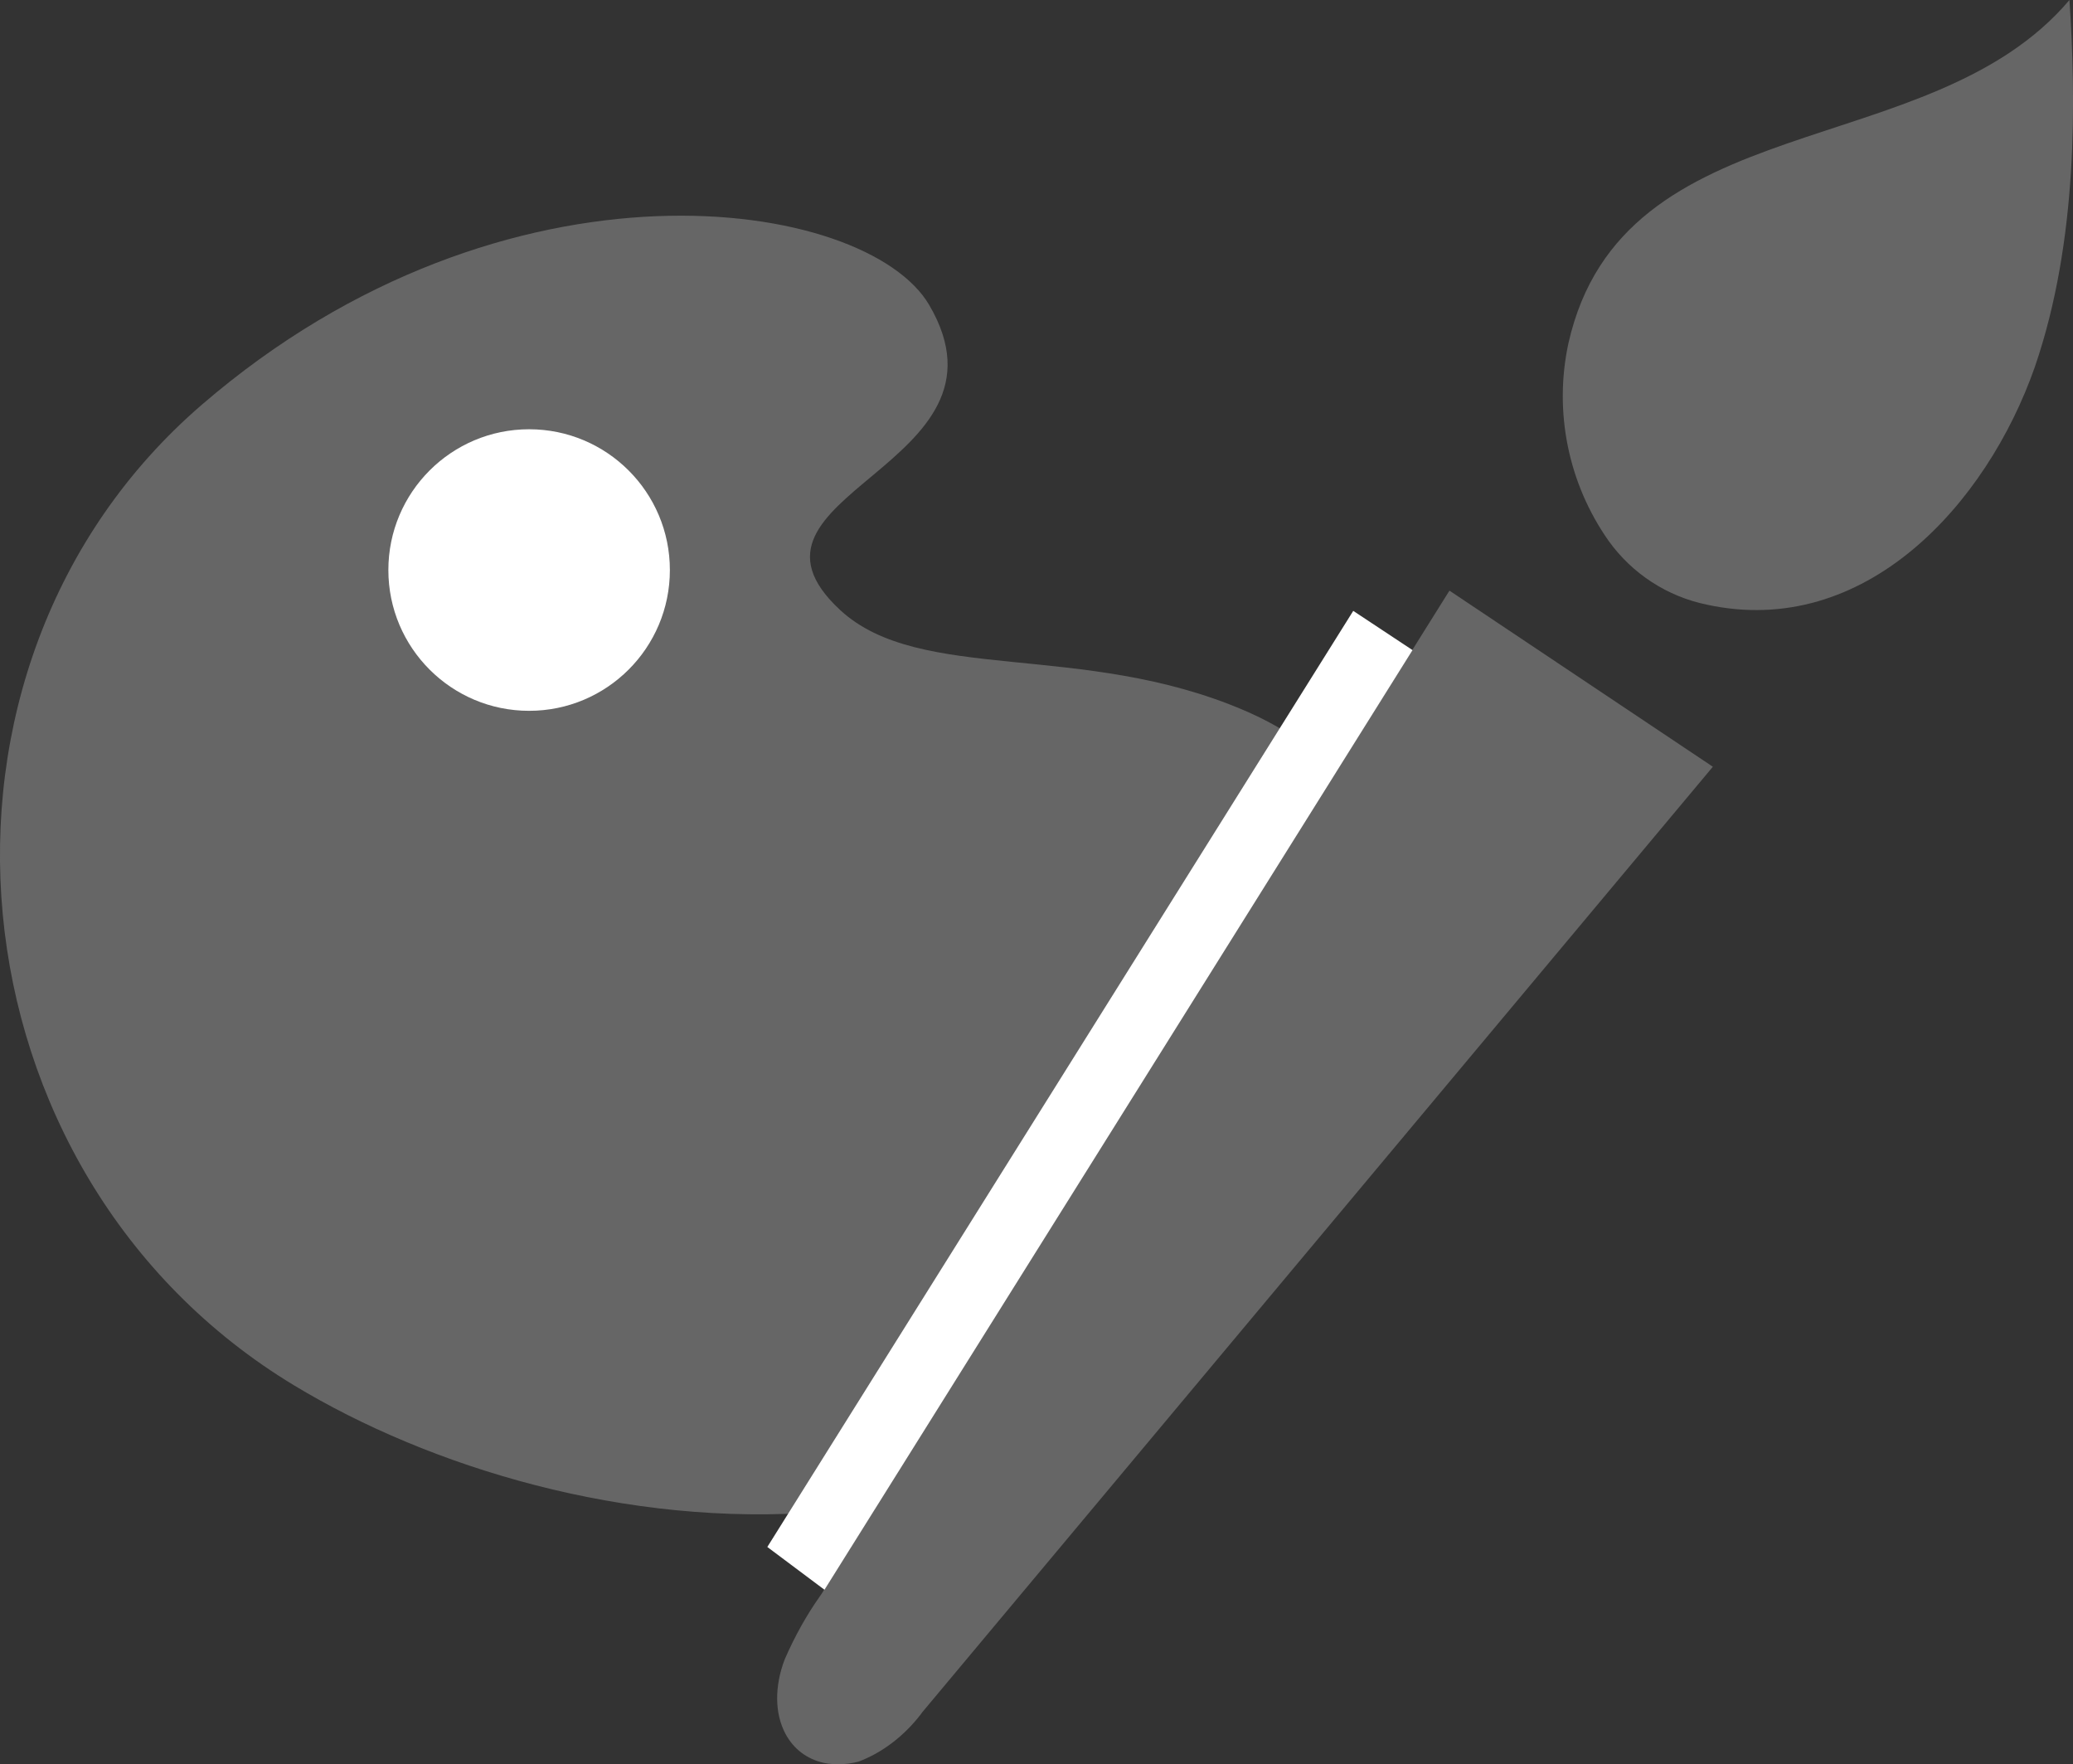 <?xml version="1.0" encoding="UTF-8"?>
<svg id="Layer_1" data-name="Layer 1" xmlns="http://www.w3.org/2000/svg" viewBox="0 0 116.79 99.37">
  <rect x="0" y="0" width="116.79" height="99.37" fill="#333333" stroke="none"/>
  <defs>
    <style>
      .cls-1 {
        fill: #fff;
      }

      .cls-2, .cls-3 {
        fill: #666;
      }

      .cls-3 {
        fill-rule: evenodd;
      }
    </style>
  </defs>
  <path class="cls-3" d="M116.59,0c-7.88,9.32-25.19,5.81-28.23,19.35-.83,3.86,0,7.9,2.27,11.12,1.33,1.85,3.3,3.13,5.53,3.59,8.9,1.93,15.77-5.65,18.48-13.39,2.46-7.15,2.31-15.2,1.95-20.67Z"/>
  <path class="cls-2" d="M75.91,66.4c-14.94,25.31-44.12,20.83-59.32,11.65C-3.13,66.16-5.78,37.57,11.38,22.79c17.16-14.78,37.43-11.65,40.97-5.61,5.34,9.11-12.04,10.67-5.02,17.18,4.5,4.17,13.65,1.73,22.8,5.67,15.56,6.71,5.78,26.36,5.78,26.36h0Z"/>
  <circle class="cls-1" cx="29.81" cy="32.11" r="7.93"/>
  <path class="cls-2" d="M46.92,99.37c-.19-.01-.36-.04-.52-.07-.95-.22-1.69-.78-2.15-1.64-.61-1.15-.62-2.67-.04-4.19,.56-1.29,1.23-2.49,1.98-3.55l.09-.13,35.38-56.52,14.84,9.92-44.55,53.27-.04,.06c-.95,1.25-2.2,2.21-3.54,2.71-.37,.1-.76,.15-1.15,.15h-.3Z"/>
  <polygon class="cls-1" points="43.23 87.14 46.45 89.55 79.58 36.62 76.24 34.41 43.23 87.14"/>
</svg>